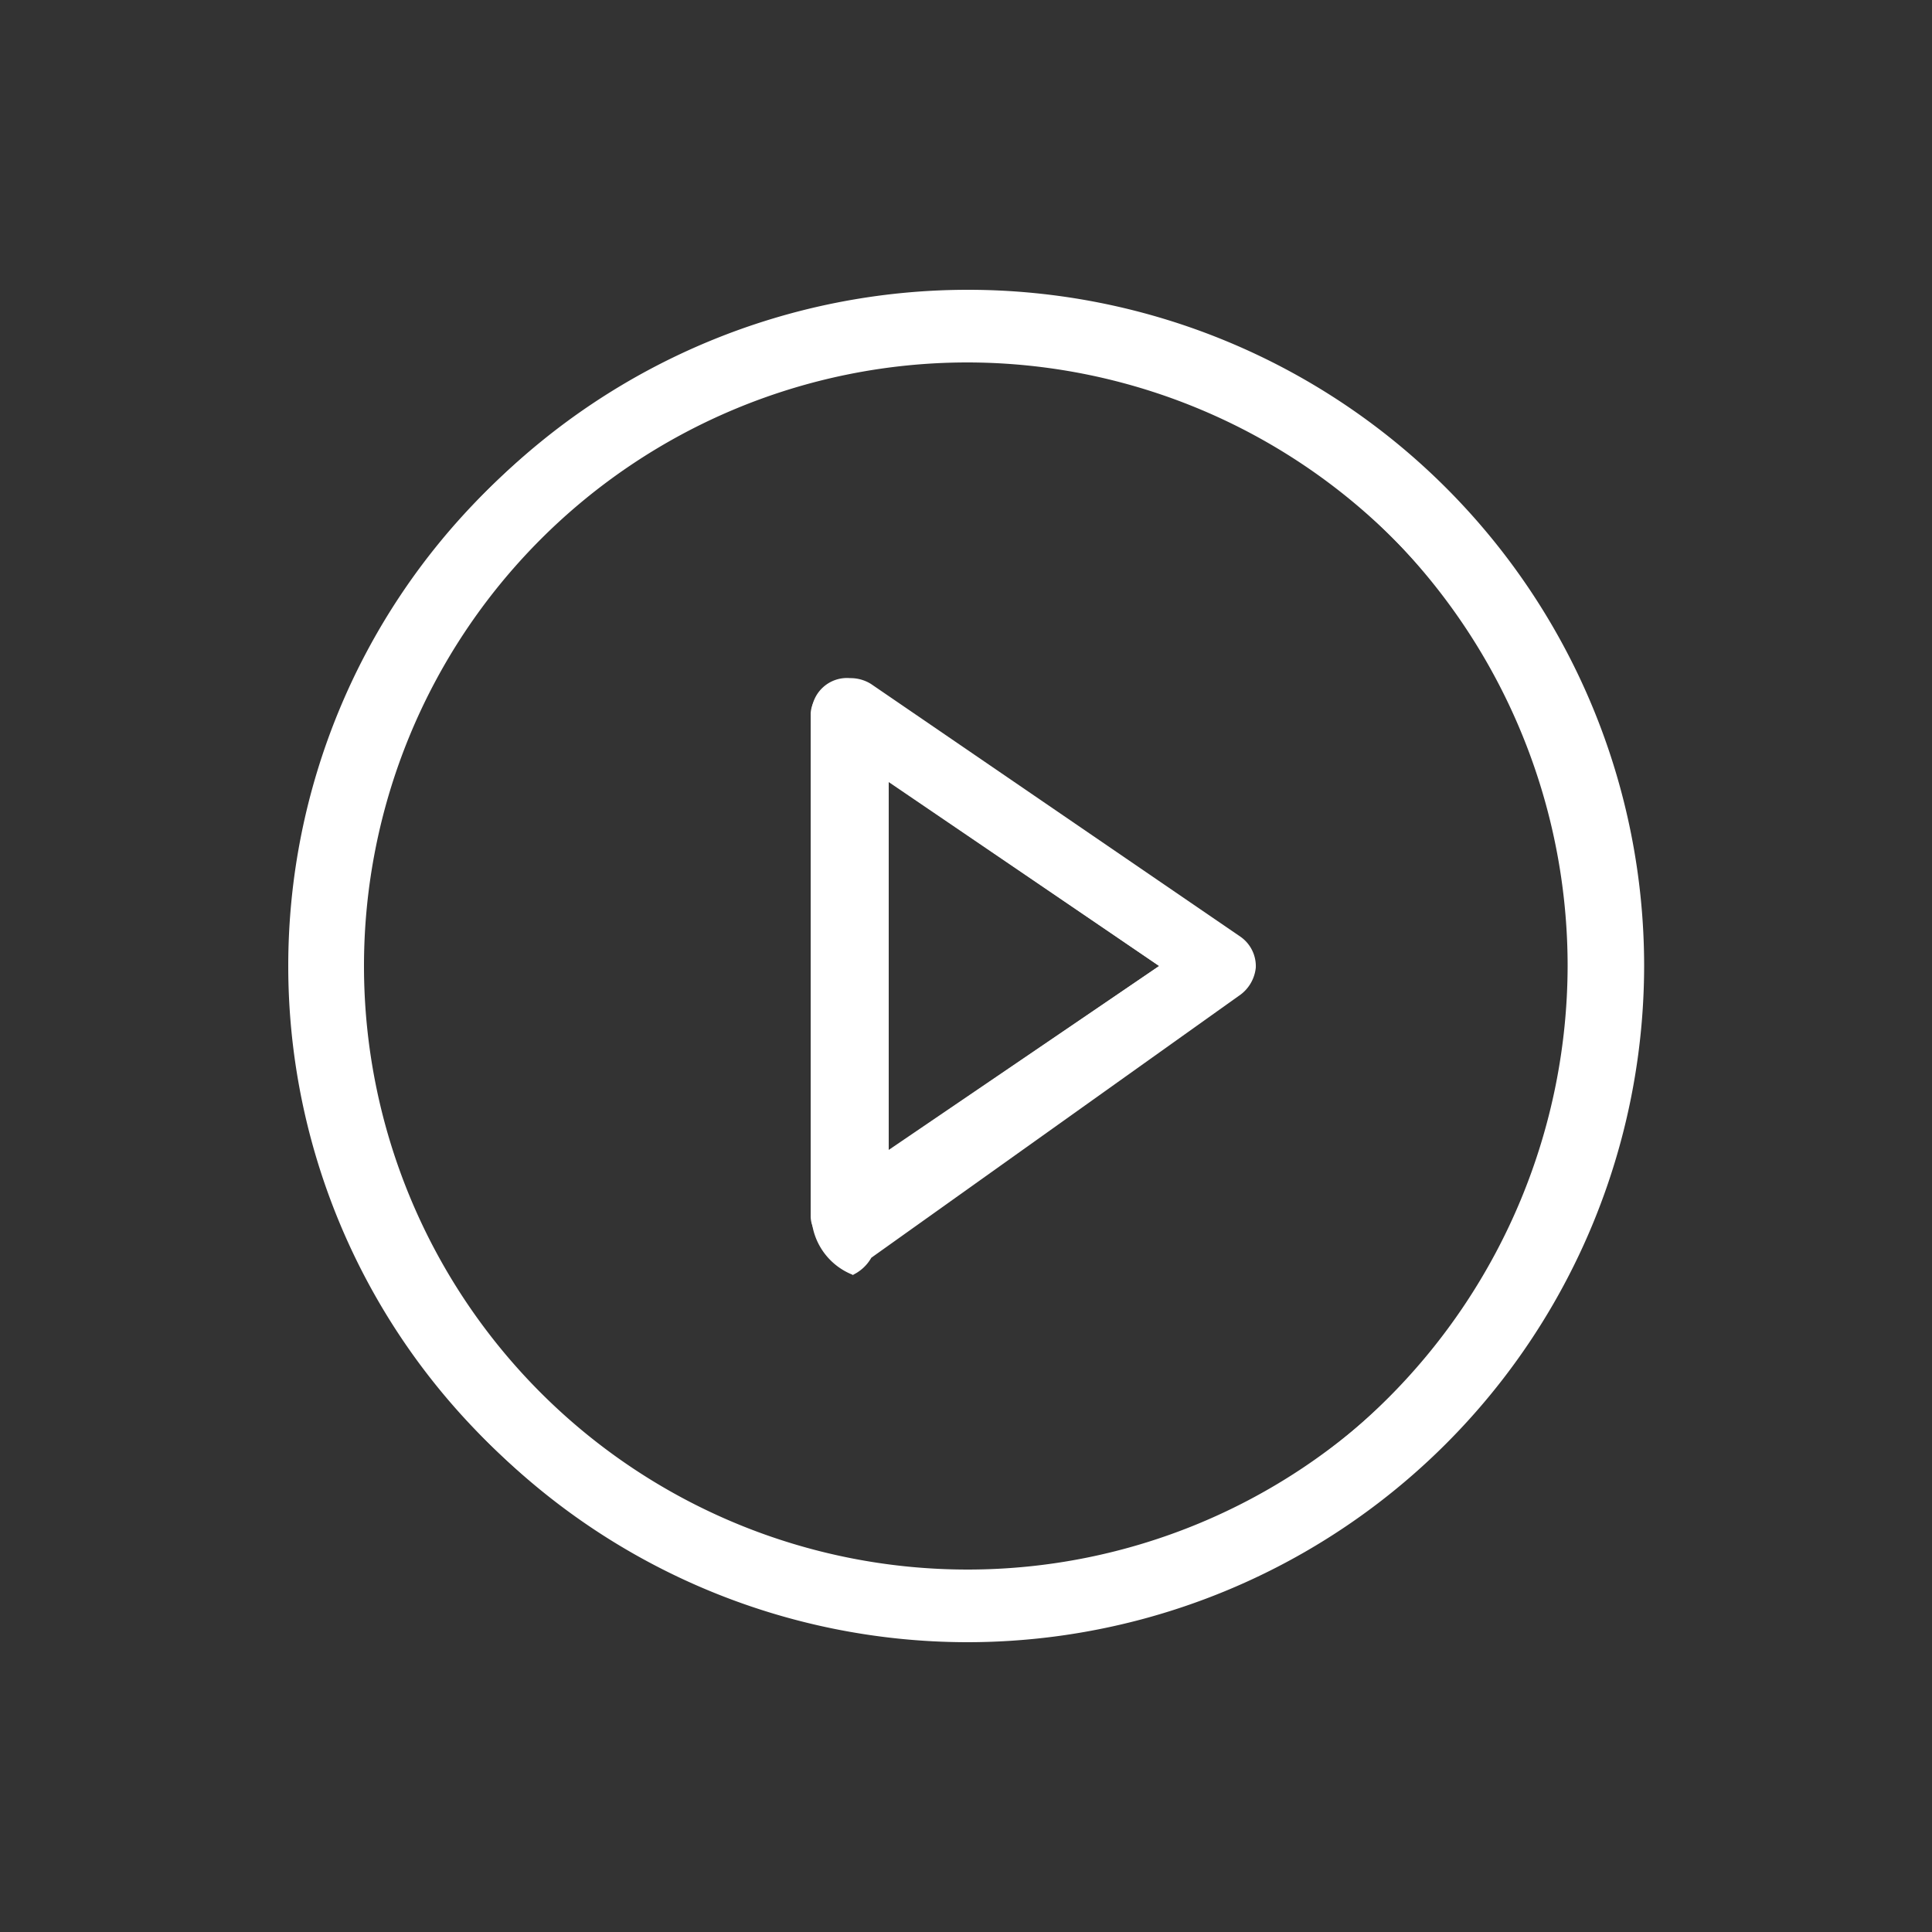 <svg id="Layer_2" data-name="Layer 2" xmlns="http://www.w3.org/2000/svg" viewBox="0 0 50 50"><rect x="0" y="0" width="50" height="50" fill="#333333" stroke="none"/><defs><style>.cls-1{fill:#fff;}</style></defs><title>lg2-icons</title><path class="cls-1" d="M22.09,33A1.69,1.69,0,0,1,21,31.52V18.46a0.92,0.92,0,0,1,1-.91,1,1,0,0,1,.54.15l9.56,6.54a0.93,0.93,0,0,1,.4.8,1,1,0,0,1-.45.74l-9.5,6.77a1.09,1.09,0,0,1-.49.45h0ZM23,29.76L30,25l-7-4.76v9.53Z"/><path class="cls-1" d="M22.47,30.14V19.86L30,25ZM31.7,24.4l-9.56-6.54a0.76,0.76,0,0,0-1.16.6v13a0.73,0.73,0,0,0,1.16.6l9.51-6.5A0.72,0.72,0,0,0,31.7,24.4Z"/><path class="cls-1" d="M25,42.5A17.5,17.5,0,1,1,42.55,25,17.52,17.52,0,0,1,25,42.5ZM25,9.38A15.62,15.62,0,1,0,40.66,25,15.64,15.64,0,0,0,25,9.38Z"/><path class="cls-1" d="M24.76,40.82A15.82,15.82,0,1,1,40.57,25,15.85,15.85,0,0,1,24.76,40.82Zm0-33.12A17.3,17.3,0,1,0,42.06,25,17.36,17.36,0,0,0,24.76,7.7Z"/></svg>